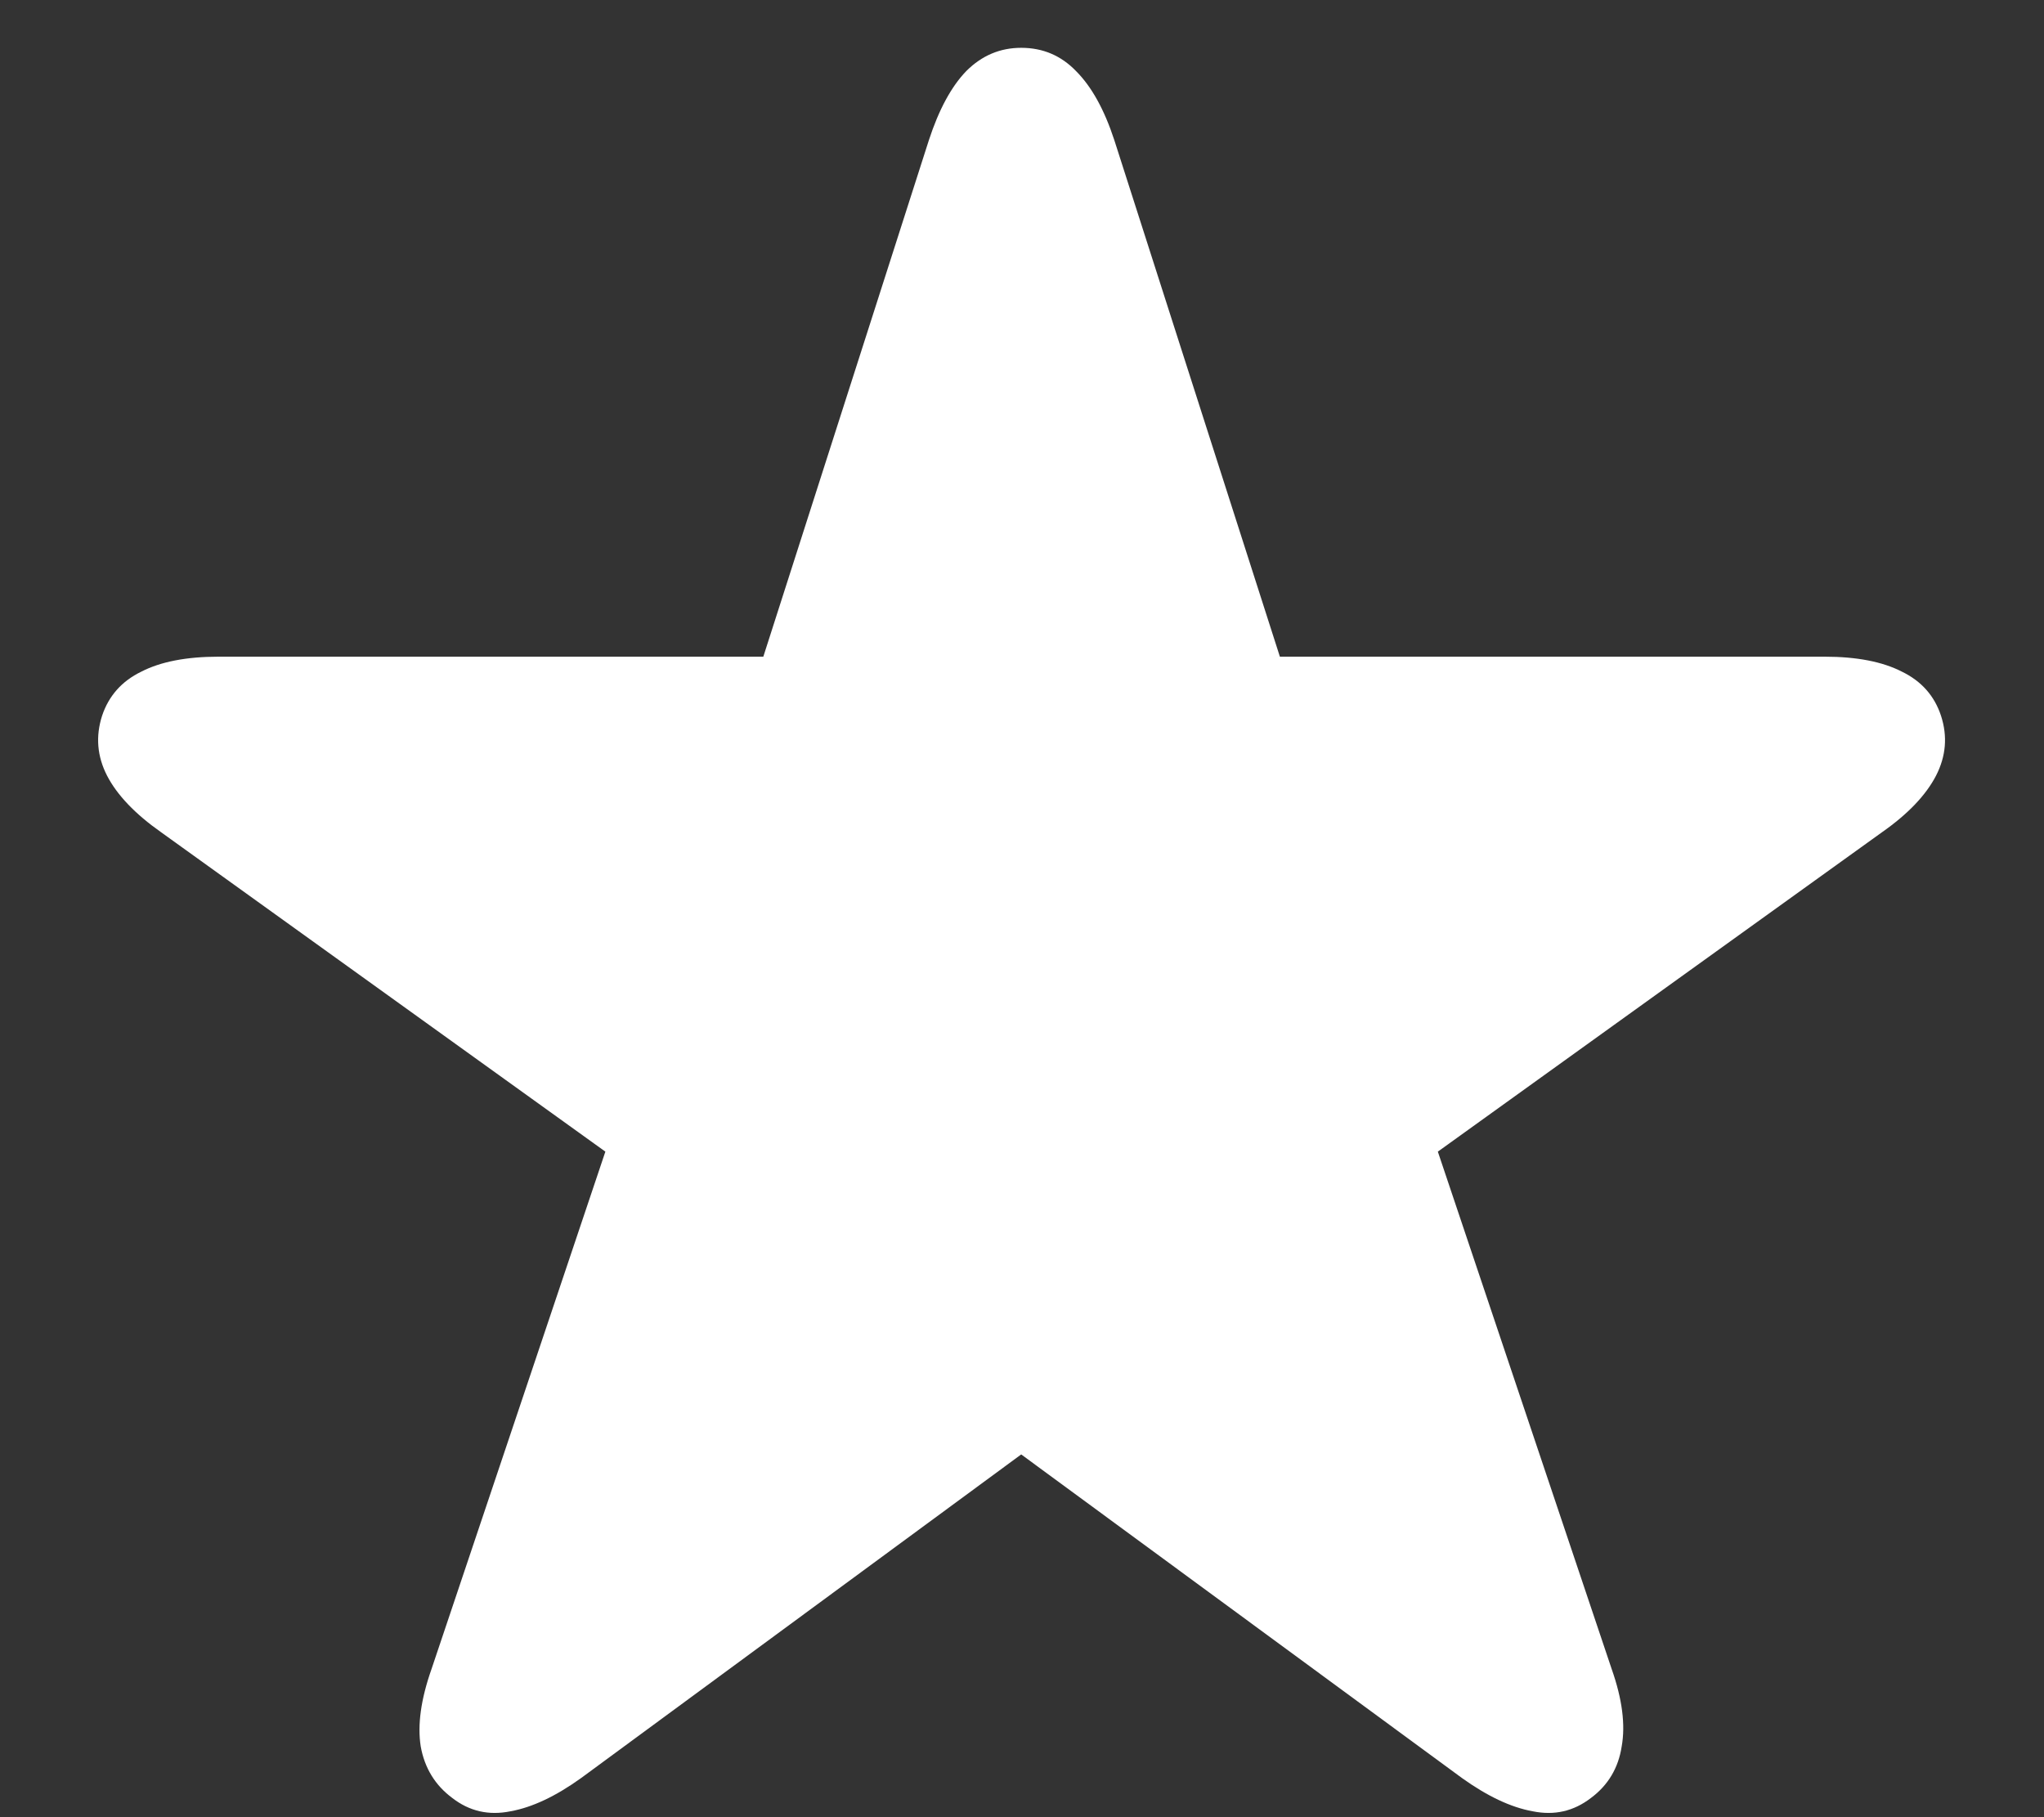 <svg width="18" height="16" viewBox="0 0 18 16" fill="none" xmlns="http://www.w3.org/2000/svg">
<rect x="0" y="0" width="18" height="16" fill="#333333" stroke="none"/>
<path d="M3.983 15.831C3.832 15.719 3.739 15.567 3.705 15.377C3.675 15.187 3.707 14.96 3.8 14.696L5.331 10.14L1.419 7.328C1.19 7.167 1.031 7 0.943 6.83C0.855 6.659 0.841 6.483 0.899 6.302C0.958 6.126 1.073 5.997 1.244 5.914C1.415 5.826 1.642 5.782 1.925 5.782H6.722L8.18 1.234C8.268 0.965 8.377 0.763 8.509 0.626C8.646 0.489 8.807 0.421 8.993 0.421C9.183 0.421 9.344 0.489 9.476 0.626C9.613 0.763 9.725 0.965 9.813 1.234L11.271 5.782H16.068C16.351 5.782 16.578 5.826 16.749 5.914C16.92 5.997 17.035 6.126 17.093 6.302C17.152 6.483 17.137 6.659 17.049 6.83C16.961 7 16.803 7.167 16.573 7.328L12.662 10.14L14.193 14.696C14.286 14.96 14.315 15.187 14.281 15.377C14.252 15.567 14.161 15.719 14.01 15.831C13.858 15.948 13.688 15.987 13.497 15.948C13.307 15.914 13.099 15.816 12.874 15.655L8.993 12.806L5.118 15.655C4.894 15.816 4.686 15.914 4.496 15.948C4.305 15.987 4.134 15.948 3.983 15.831Z" fill="white"/>
</svg>
